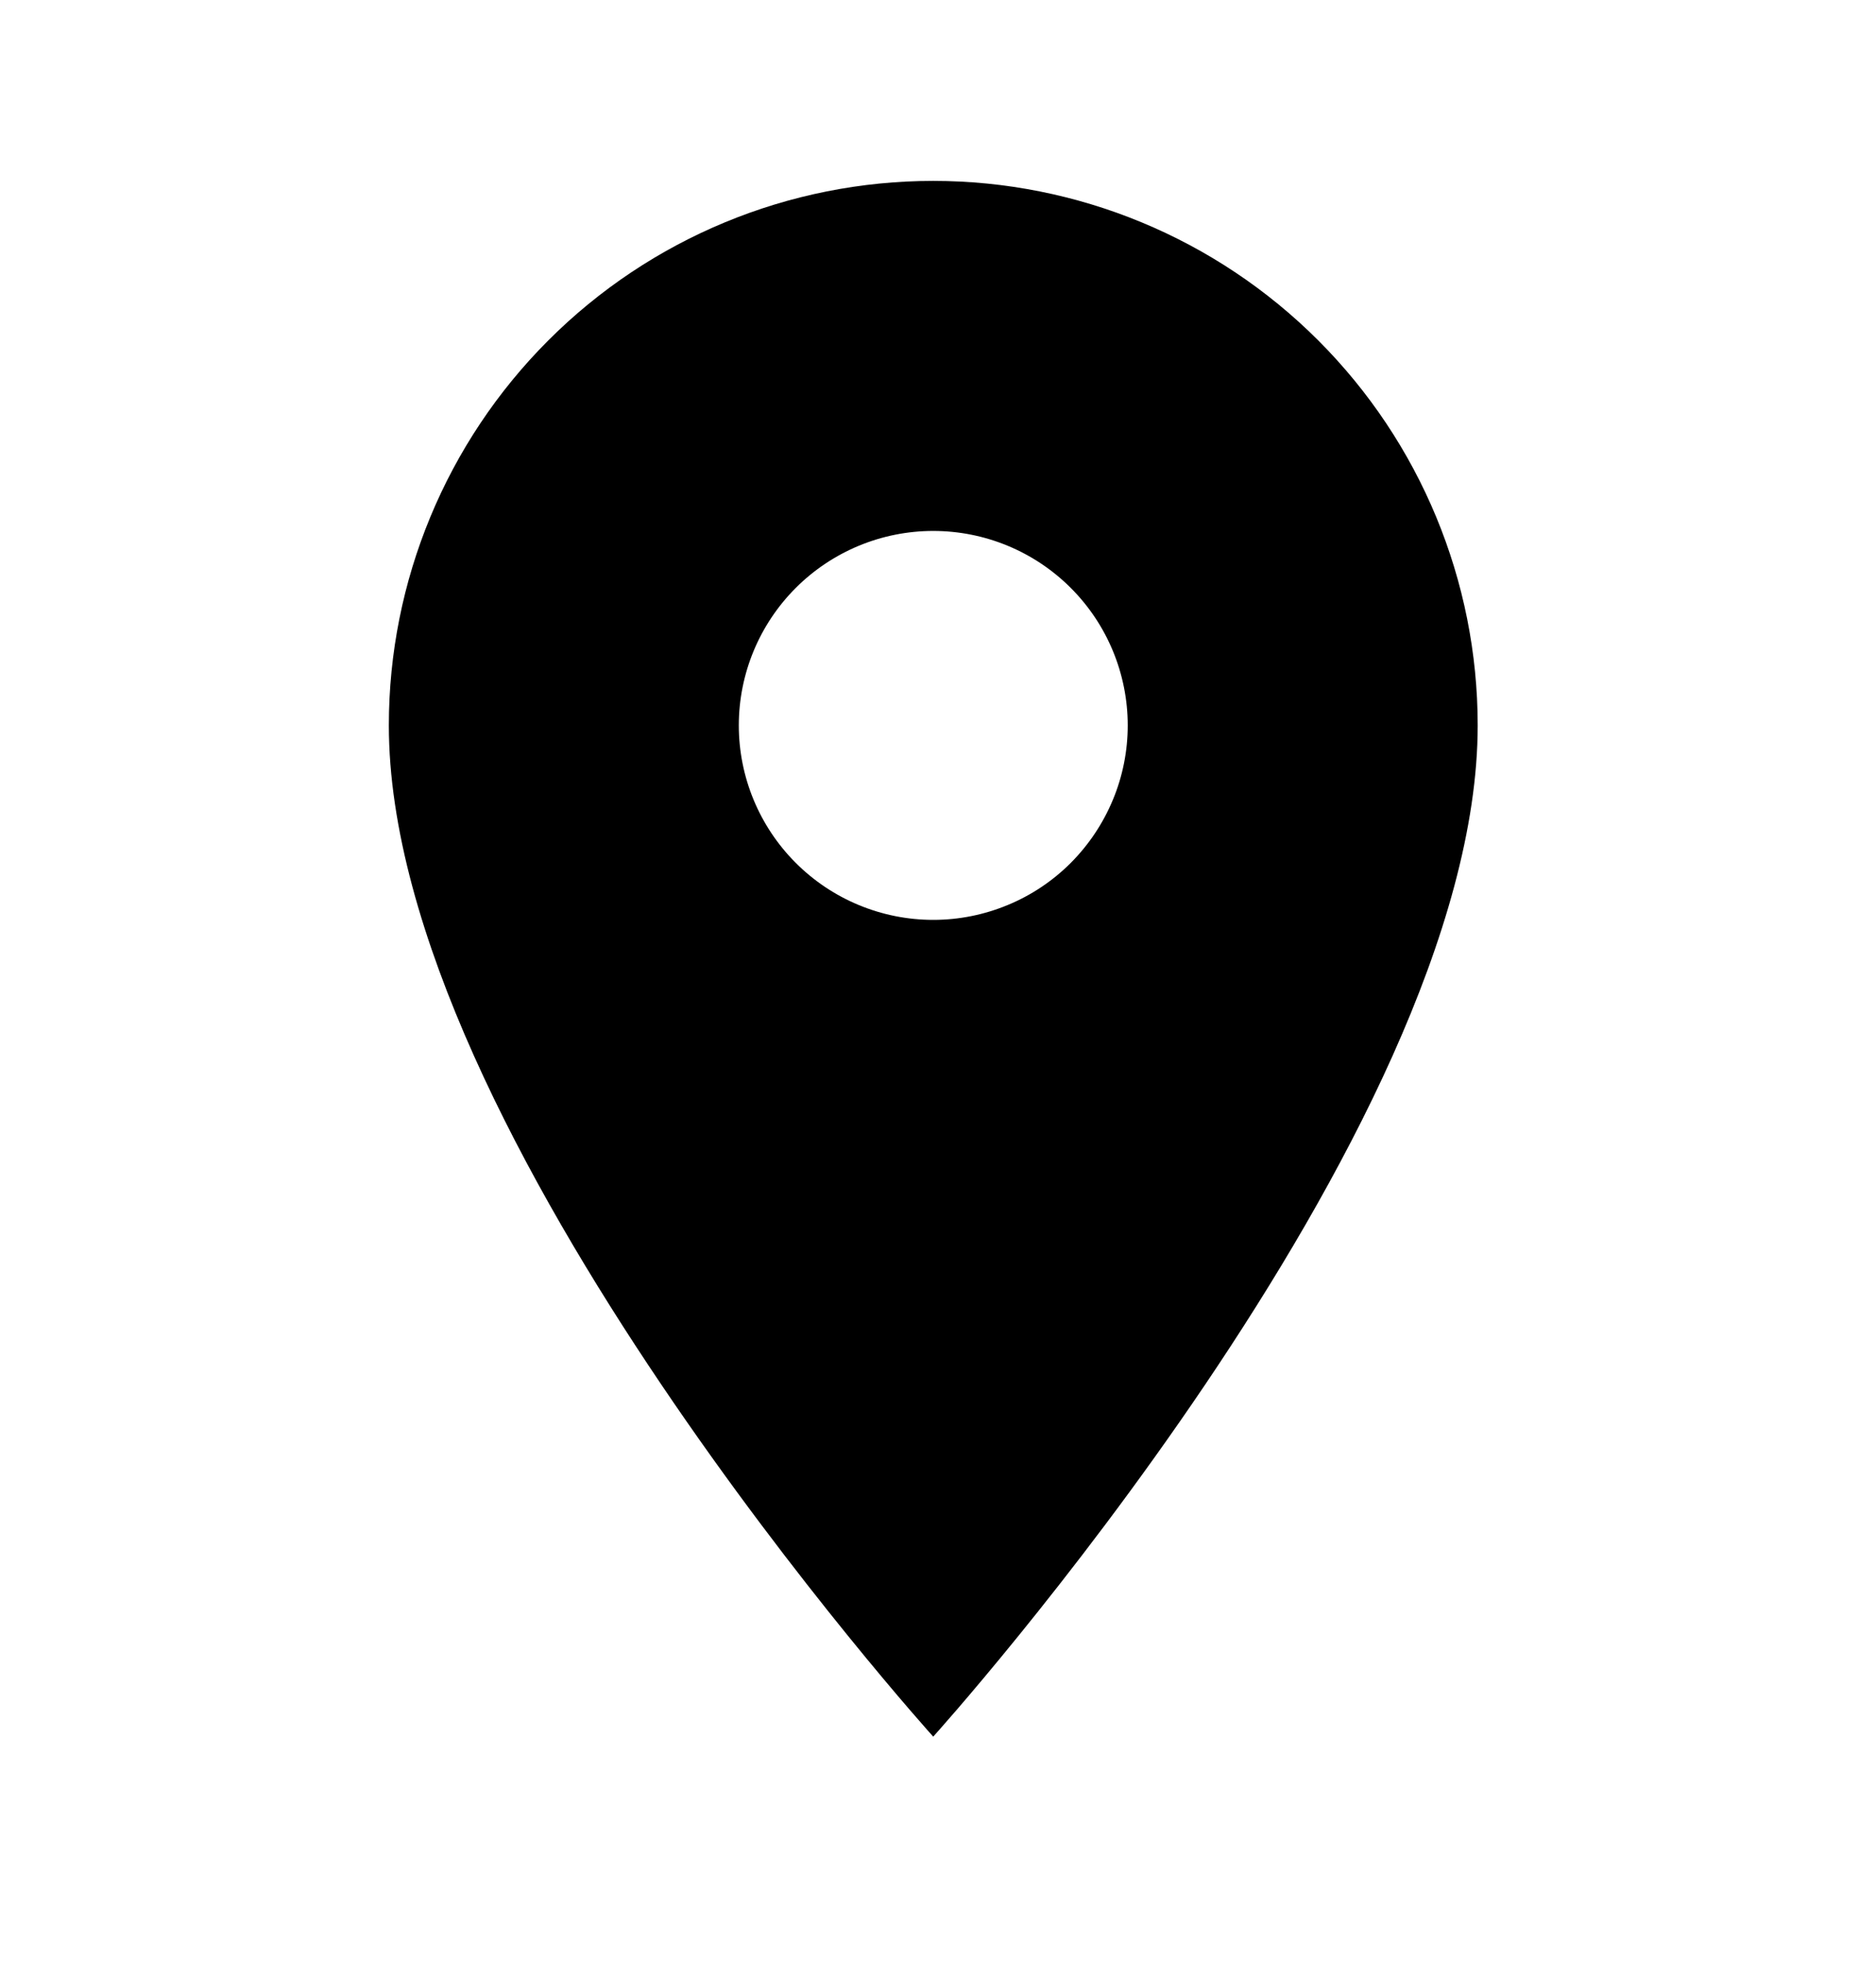 <svg width="22" height="23" viewBox="0 0 22 23" fill="none" xmlns="http://www.w3.org/2000/svg">
<path d="M10.944 10.785C10.34 10.785 9.76 10.545 9.332 10.117C8.905 9.69 8.664 9.11 8.664 8.505C8.664 7.9 8.905 7.32 9.332 6.893C9.76 6.465 10.34 6.225 10.944 6.225C11.549 6.225 12.129 6.465 12.557 6.893C12.984 7.32 13.225 7.9 13.225 8.505C13.225 8.804 13.166 9.101 13.051 9.377C12.936 9.654 12.768 9.905 12.557 10.117C12.345 10.329 12.094 10.497 11.817 10.611C11.54 10.726 11.244 10.785 10.944 10.785ZM10.944 2.121C9.251 2.121 7.627 2.793 6.43 3.991C5.233 5.188 4.56 6.812 4.56 8.505C4.56 13.293 10.944 20.361 10.944 20.361C10.944 20.361 17.329 13.293 17.329 8.505C17.329 6.812 16.656 5.188 15.459 3.991C14.261 2.793 12.638 2.121 10.944 2.121Z" fill="black"/>
</svg>
